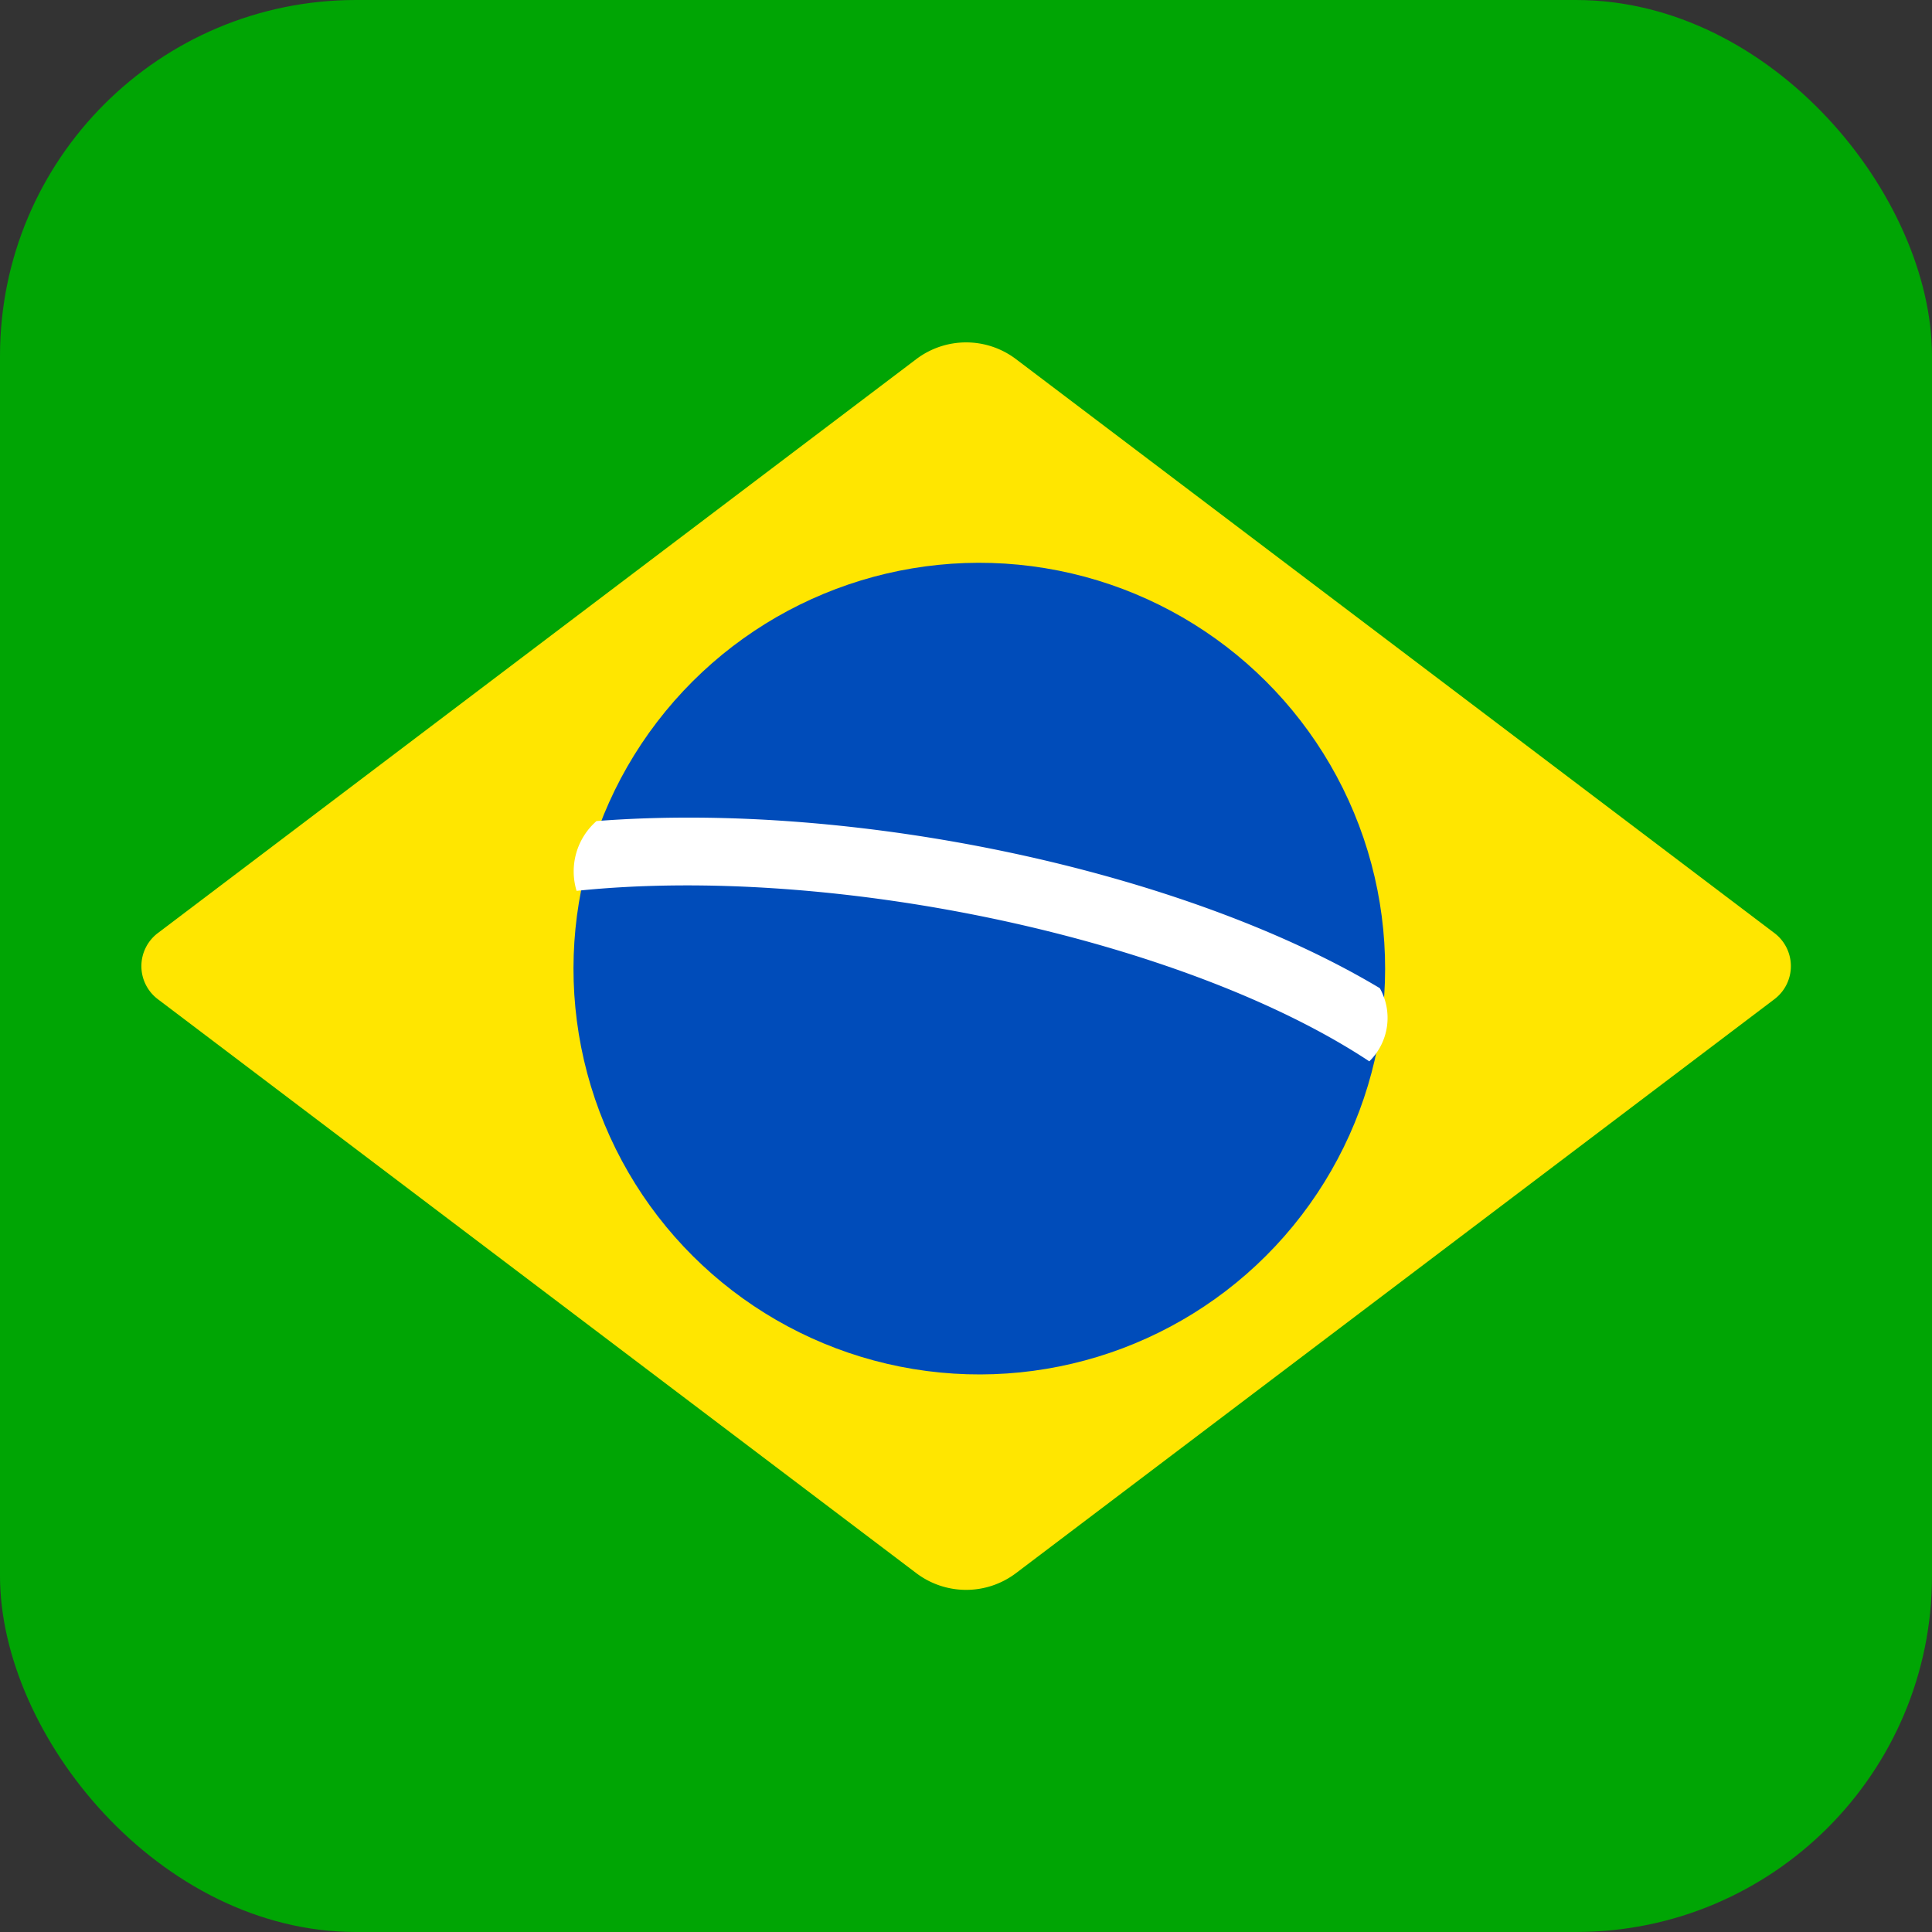 <svg xmlns="http://www.w3.org/2000/svg" data-name="Layer 1" viewBox="0 0 73.65 73.65"><rect x="0" y="0" width="73.65" height="73.65" fill="#333333" stroke="none"/><rect width="73.65" height="73.65" fill="#00a504" rx="13.57"/><path fill="#ffe600" d="M34.93 59.97 6.03 38.1a1.58 1.58 0 0 1 0-2.54l28.9-21.87a3.15 3.15 0 0 1 3.8 0l28.9 21.87a1.58 1.58 0 0 1 0 2.54l-28.9 21.87a3.15 3.15 0 0 1-3.8 0z"/><circle cx="300.84" cy="300" r="15.47" fill="#004cba" transform="rotate(-20.66 -552.571 891.305)"/><path fill="#fff" d="M52.2 40.46a2.32 2.32 0 0 0 .4-2.79c-7.47-4.47-19.94-7.14-29.86-6.37a2.55 2.55 0 0 0-.76 2.66c9.9-1.03 23.22 1.87 30.22 6.5z"/></svg>